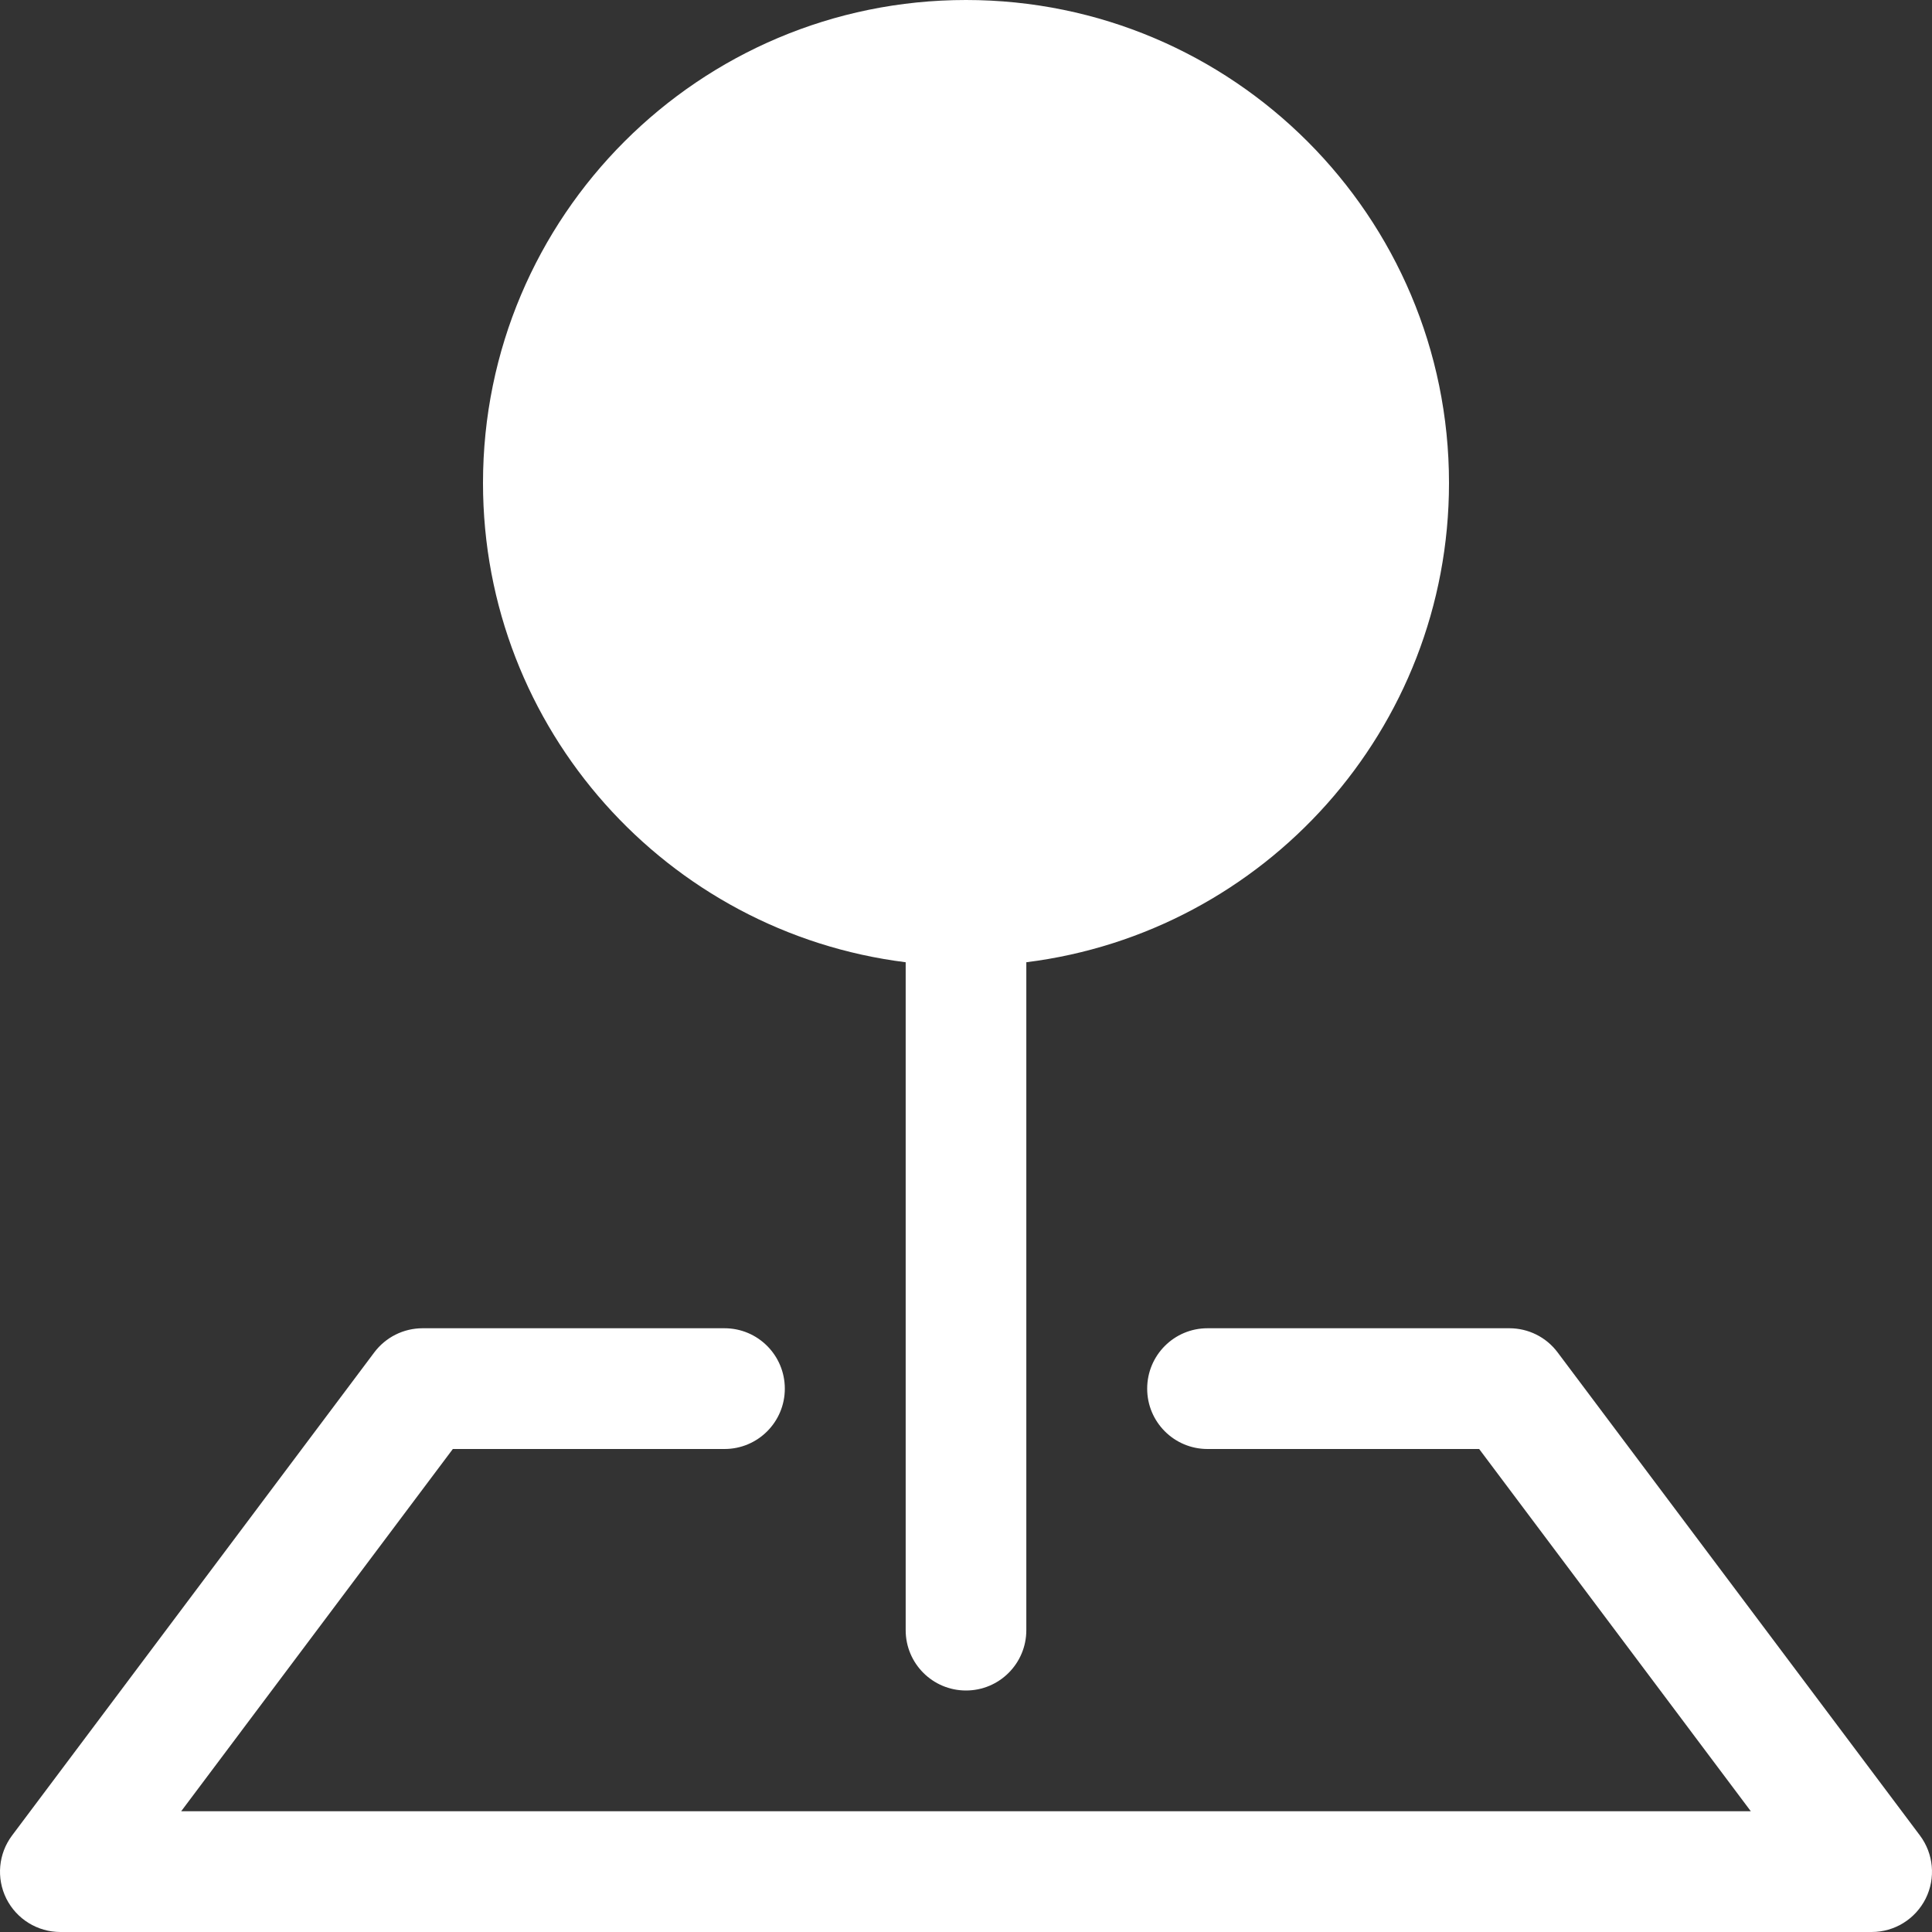 <svg width="18" height="18" viewBox="0 0 18 18" fill="none" xmlns="http://www.w3.org/2000/svg">
<rect x="0" y="0" width="18" height="18" fill="#333333" stroke="none"/>
<g clip-path="url(#clip0_65_1447)">
<path fill-rule="evenodd" clip-rule="evenodd" d="M3.487 12.6C3.594 12.458 3.76 12.375 3.938 12.375H6.75C7.061 12.375 7.312 12.627 7.312 12.938C7.312 13.248 7.061 13.5 6.75 13.5H4.219L1.688 16.875H16.312L13.781 13.5H11.25C10.939 13.5 10.688 13.248 10.688 12.938C10.688 12.627 10.939 12.375 11.25 12.375H14.062C14.24 12.375 14.406 12.458 14.512 12.6L17.887 17.1C18.015 17.27 18.036 17.498 17.941 17.689C17.845 17.88 17.651 18 17.438 18H0.563C0.349 18 0.155 17.88 0.059 17.689C-0.036 17.498 -0.015 17.27 0.113 17.1L3.487 12.6Z" fill="white"/>
<path fill-rule="evenodd" clip-rule="evenodd" d="M4.5 4.5C4.5 2.015 6.515 0 9 0C11.485 0 13.5 2.015 13.5 4.5C13.5 6.795 11.782 8.688 9.562 8.965V15.188C9.562 15.498 9.311 15.75 9 15.75C8.689 15.75 8.438 15.498 8.438 15.188V8.965C6.218 8.688 4.5 6.795 4.5 4.5Z" fill="white"/>
</g>
<defs>
<clipPath id="clip0_65_1447">
<rect width="18" height="18" fill="white"/>
</clipPath>
</defs>
</svg>
